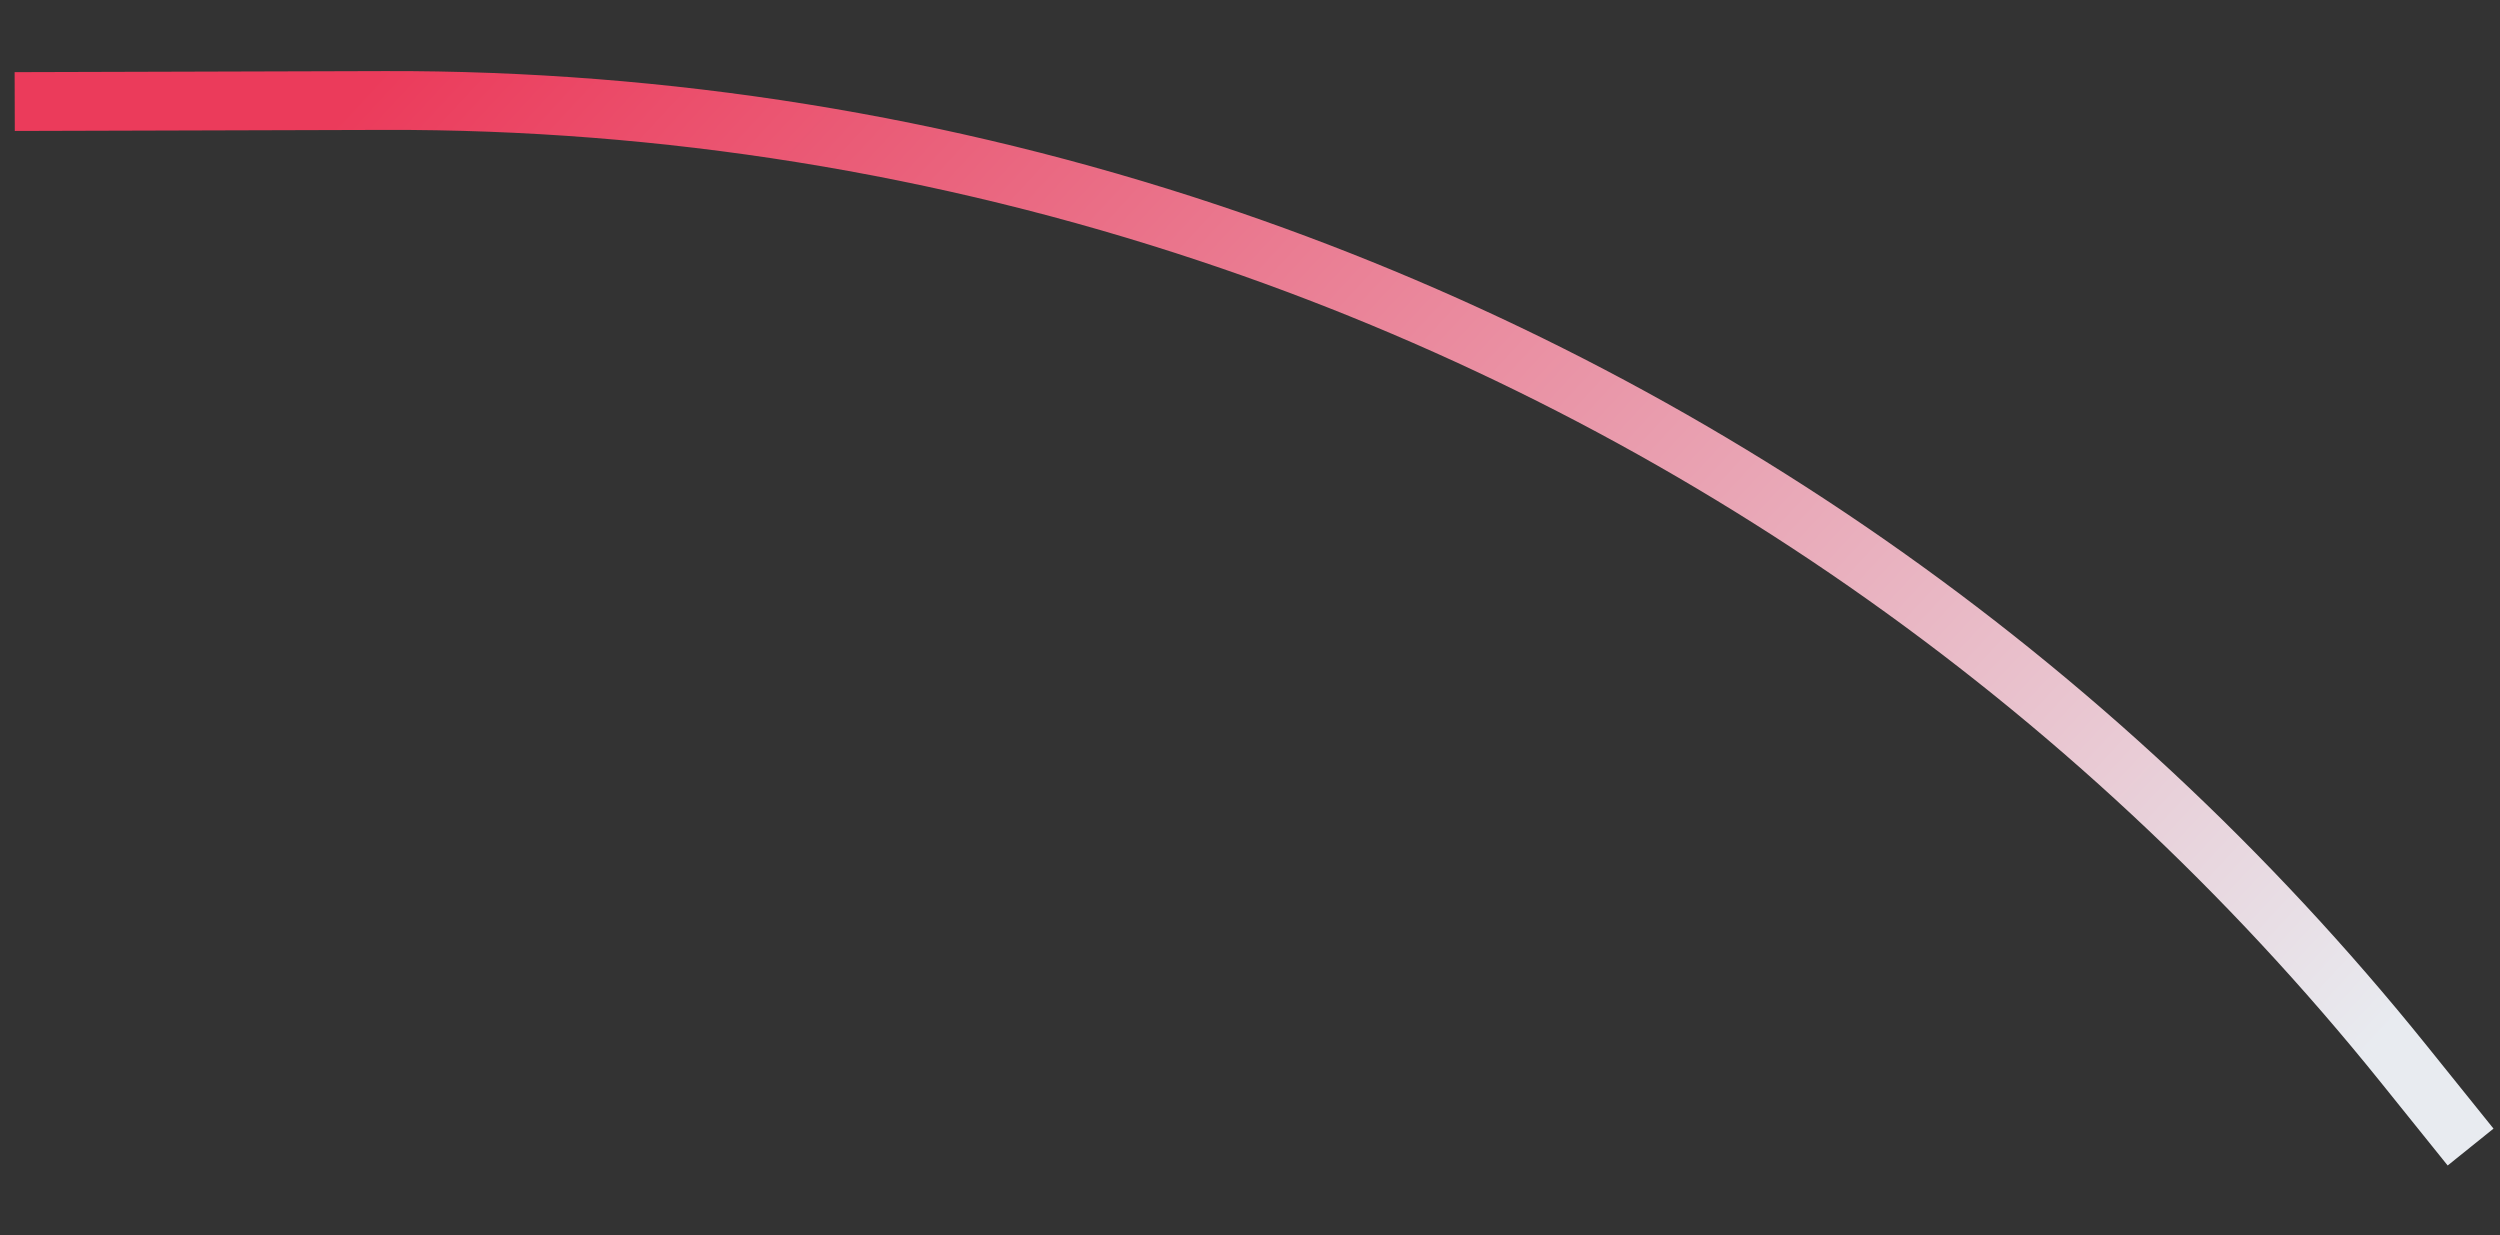 <?xml version="1.0" encoding="UTF-8"?> <svg xmlns="http://www.w3.org/2000/svg" width="85" height="42" viewBox="0 0 85 42" fill="none"><rect x="0" y="0" width="85" height="42" fill="#333333" stroke="none"/> <path d="M0.5 3.453L13.083 3.417C22.607 3.389 32.071 4.911 41.105 7.924V7.924C57.075 13.25 71.175 23.056 81.726 36.173L84 39" stroke="url(#paint0_linear)" stroke-width="2" stroke-linejoin="round"></path> <defs> <linearGradient id="paint0_linear" x1="30.756" y1="-16.746" x2="83.921" y2="32.495" gradientUnits="userSpaceOnUse"> <stop stop-color="#EB3B5B"></stop> <stop offset="0.996" stop-color="#E8EBF0"></stop> </linearGradient> </defs> </svg> 